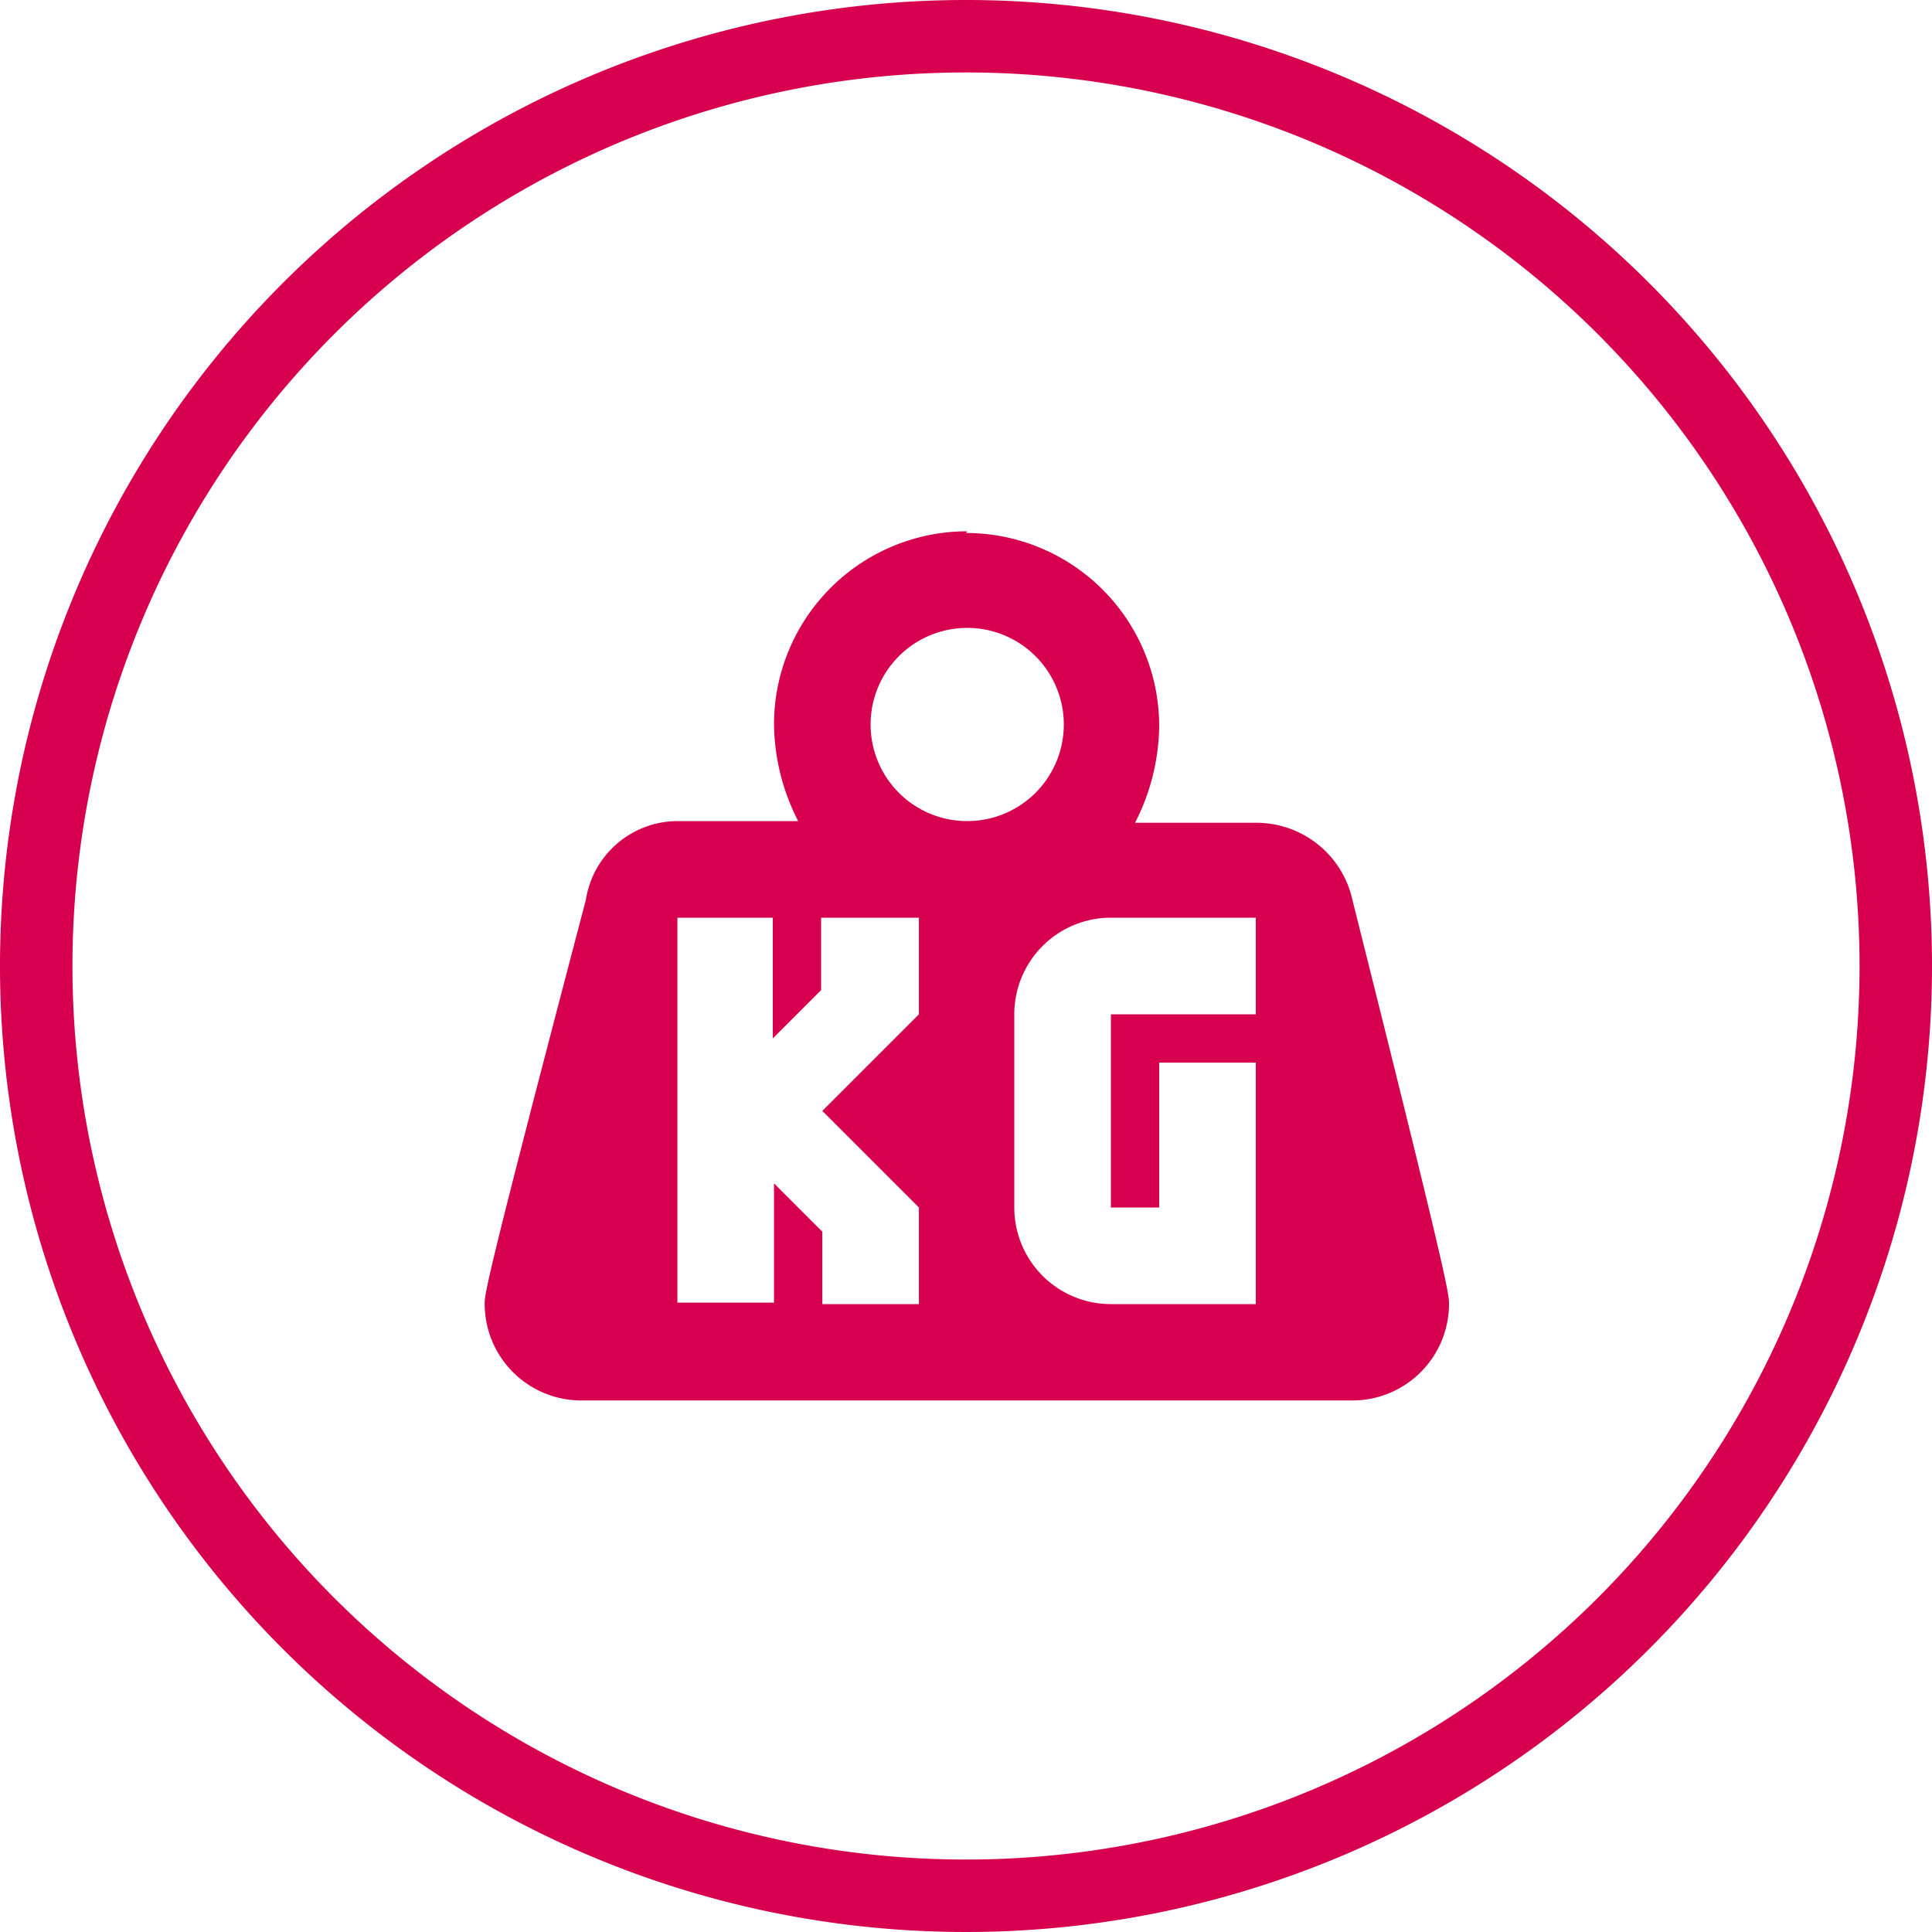 <svg xmlns="http://www.w3.org/2000/svg" viewBox="0 0 80 80"><g id="Layer_2" data-name="Layer 2"><g id="kilo"><path d="M40,3A37,37,0,1,1,3,40,37,37,0,0,1,40,3m0-3A40,40,0,1,0,80,40,40,40,0,0,0,40,0Z" style="fill:#d7004e"/><path d="M40,22.07a8,8,0,0,1,8,8,9,9,0,0,1-1,4h5a4.07,4.07,0,0,1,4,3.19c4,15.94,4,16.33,4,16.73a4,4,0,0,1-4,4H24.07a4,4,0,0,1-4-4c0-.4,0-.79,4.19-16.73A3.85,3.85,0,0,1,28.05,34h5a9,9,0,0,1-1-4,8,8,0,0,1,8-8m0,4a4,4,0,1,0,4,4,4,4,0,0,0-4-4M28.05,38V53.94h4V49l2,2v3h4V50l-4-4,4-4V38H34v3l-2,2V38h-4M46,38a4,4,0,0,0-4,4v8a4,4,0,0,0,4,4h6V44H48v6H46V42h6V38Z" style="fill:#d7004e"/></g></g></svg>